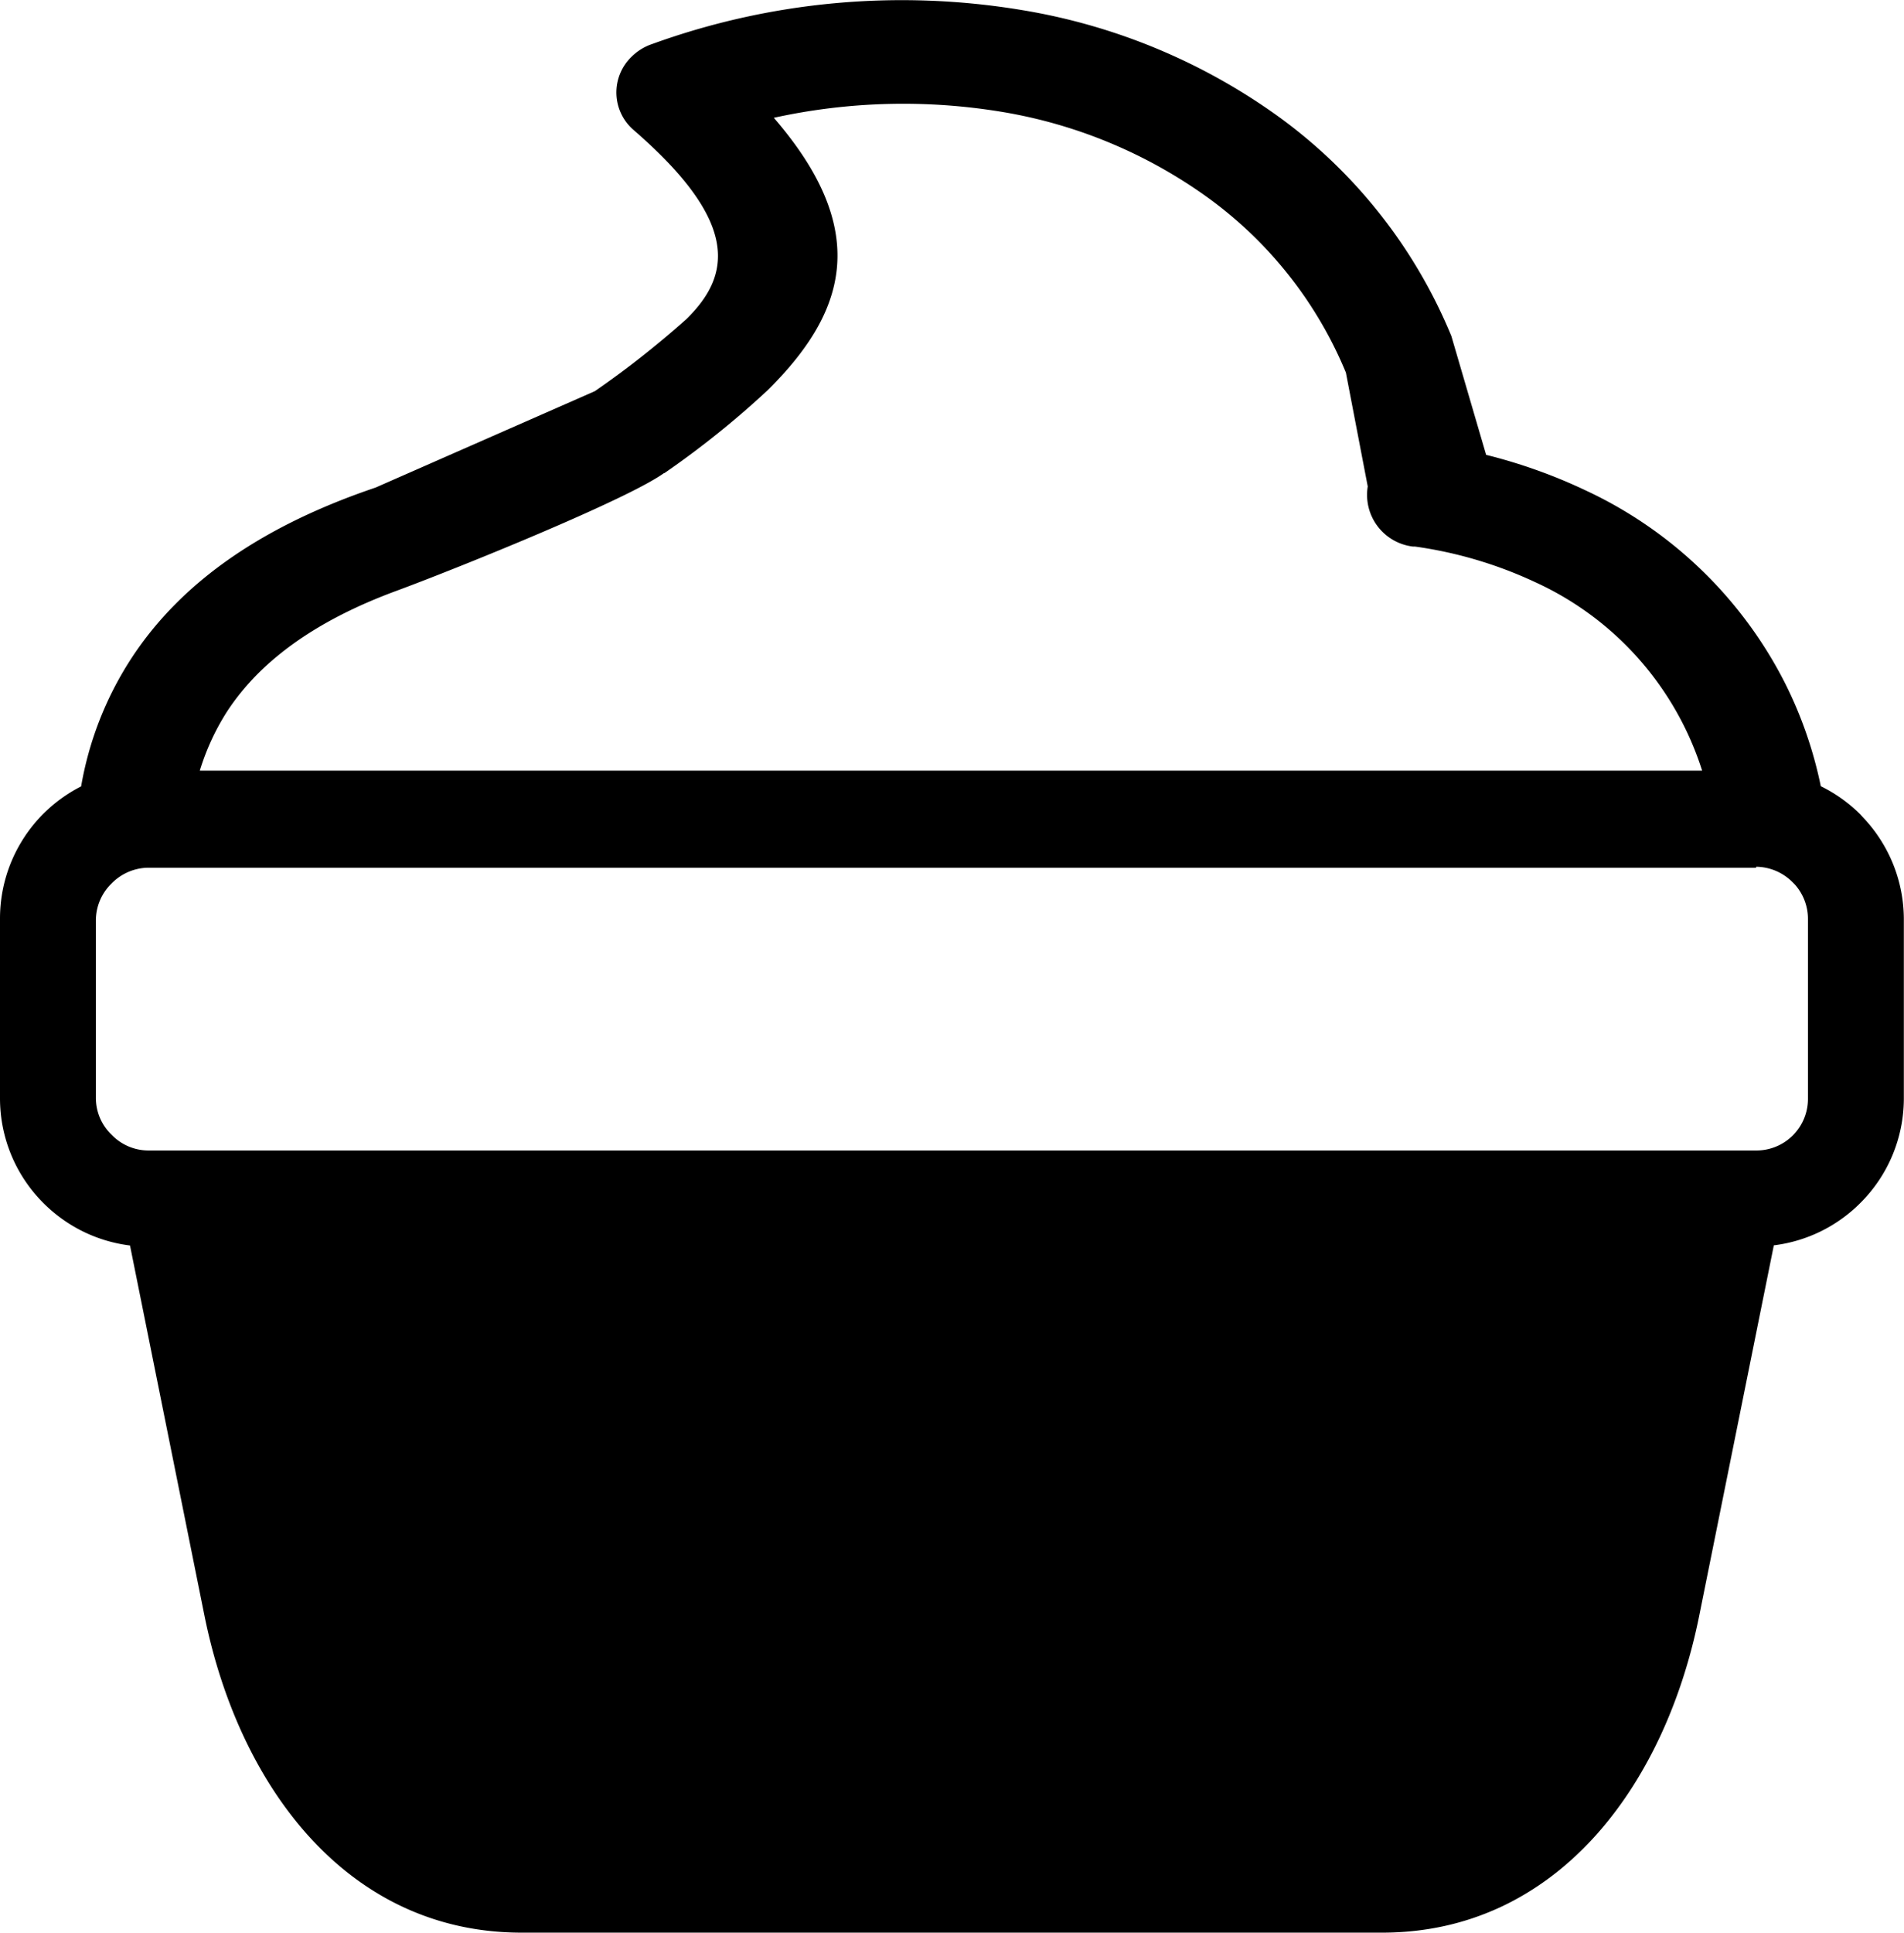 <?xml version="1.0" encoding="UTF-8"?>
<svg xmlns="http://www.w3.org/2000/svg" viewBox="0 0 121.11 122.88">
  <defs>
    <style>.a{fill-rule:evenodd;}</style>
  </defs>
  <title>yogurt</title>
  <path class="a" d="M42.25,30.09a58,58,0,0,0,6.57-5.27c4.87-4.82,6.75-10,.4-17.33a38.42,38.42,0,0,1,14.49-.38A31.07,31.07,0,0,1,77,12.69a26,26,0,0,1,8.61,11L87,30.93a3.31,3.31,0,0,0,2.87,3.82H90A26.75,26.75,0,0,1,97.62,37a19.75,19.75,0,0,1,10.65,12H12.71a15.22,15.22,0,0,1,1.72-3.74c2.22-3.41,5.93-5.9,10.75-7.68,4.06-1.5,14.77-5.84,17.07-7.51ZM115.82,50a26.43,26.43,0,0,0-2.3-6.61,27,27,0,0,0-12.64-12.2,33.8,33.8,0,0,0-6.35-2.27l-2.21-7.55A32.55,32.55,0,0,0,81.51,7.55,38.61,38.61,0,0,0,65,.64,46.59,46.59,0,0,0,41.48,2.8a3.38,3.38,0,0,0-1.32.82,3.15,3.15,0,0,0,.17,4.67c6.73,5.84,6.19,9.2,3.33,12a60.22,60.22,0,0,1-5.82,4.58h0L23.89,31C17,33.33,11.62,36.82,8.31,41.93A21.62,21.62,0,0,0,5.16,50,9.42,9.42,0,0,0,0,58.43V69.84a9.4,9.4,0,0,0,2.76,6.65h0a9.4,9.4,0,0,0,5.51,2.7L13,102.7c2.19,10.87,9.08,20.18,20.18,20.18H87.91c11.1,0,18-9.3,20.18-20.18l4.74-23.52a9.39,9.39,0,0,0,5.5-2.69h0a9.38,9.38,0,0,0,2.77-6.64V58.43A9.4,9.4,0,0,0,118.53,52l-.19-.21a9.42,9.42,0,0,0-2.52-1.8Zm-4.13,5.17H9.42a3.31,3.31,0,0,0-2.32,1,3.27,3.27,0,0,0-1,2.32V69.84a3.23,3.23,0,0,0,1,2.31h0a3.26,3.26,0,0,0,2.32,1H111.69A3.28,3.28,0,0,0,115,69.84V58.43a3.28,3.28,0,0,0-.84-2.2l-.12-.12a3.31,3.31,0,0,0-2.32-1Z"></path>
</svg>
